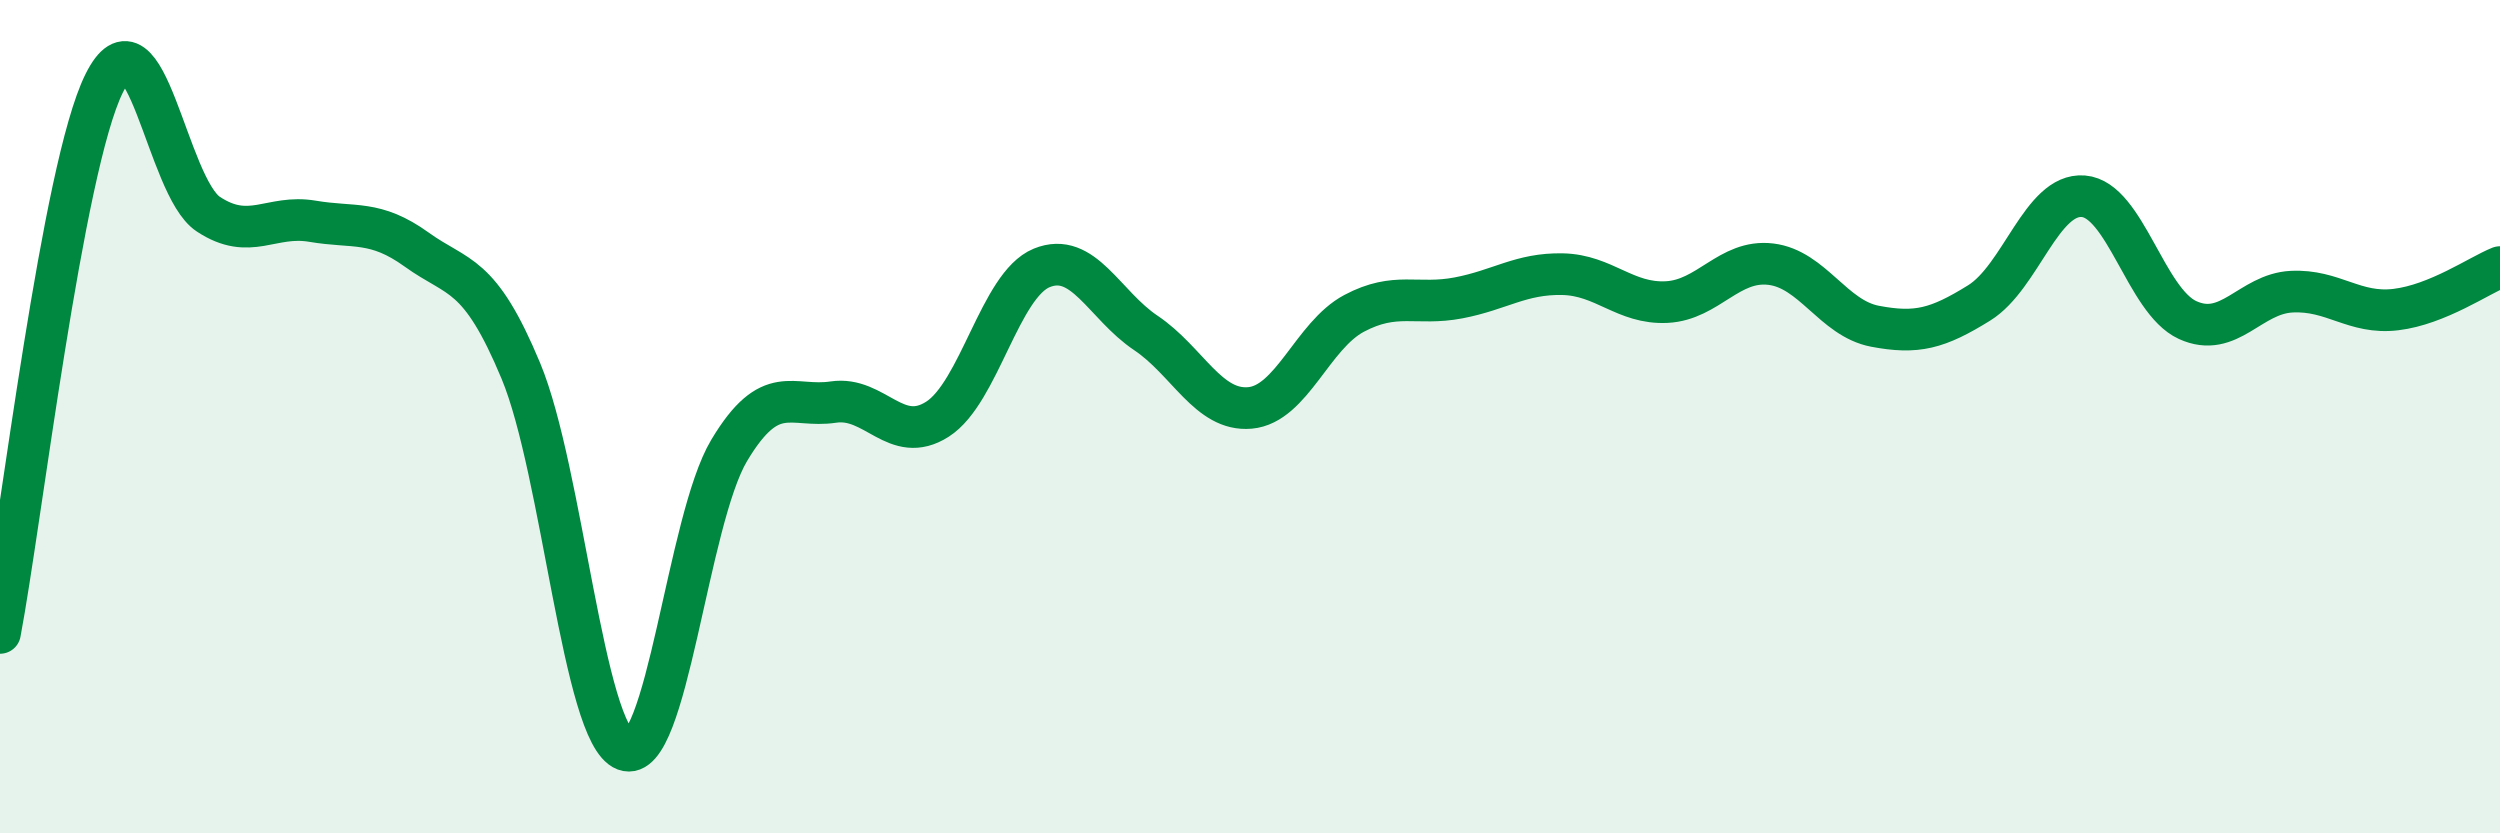 
    <svg width="60" height="20" viewBox="0 0 60 20" xmlns="http://www.w3.org/2000/svg">
      <path
        d="M 0,15.19 C 0.5,12.55 1.5,4.01 2.5,2 C 3.5,-0.01 4,4.48 5,5.14 C 6,5.8 6.5,5.14 7.5,5.31 C 8.5,5.48 9,5.27 10,5.99 C 11,6.71 11.5,6.5 12.5,8.9 C 13.5,11.3 14,17.62 15,18 C 16,18.38 16.5,12.48 17.5,10.81 C 18.5,9.14 19,9.8 20,9.65 C 21,9.5 21.5,10.7 22.5,10.06 C 23.5,9.42 24,6.84 25,6.43 C 26,6.02 26.5,7.32 27.5,7.99 C 28.5,8.66 29,9.88 30,9.79 C 31,9.7 31.5,8.05 32.5,7.52 C 33.5,6.99 34,7.34 35,7.15 C 36,6.96 36.5,6.56 37.5,6.58 C 38.5,6.6 39,7.3 40,7.25 C 41,7.2 41.5,6.22 42.5,6.34 C 43.5,6.46 44,7.64 45,7.83 C 46,8.02 46.5,7.89 47.5,7.27 C 48.5,6.65 49,4.63 50,4.71 C 51,4.79 51.5,7.22 52.5,7.68 C 53.5,8.14 54,7.05 55,7 C 56,6.95 56.5,7.55 57.5,7.43 C 58.5,7.31 59.5,6.61 60,6.41L60 20L0 20Z"
        fill="#008740"
        opacity="0.1"
        stroke-linecap="round"
        stroke-linejoin="round"
      />
      <path
        d="M 0,15.19 C 0.5,12.55 1.5,4.01 2.5,2 C 3.5,-0.01 4,4.48 5,5.14 C 6,5.8 6.5,5.14 7.5,5.31 C 8.5,5.48 9,5.27 10,5.99 C 11,6.71 11.5,6.5 12.5,8.9 C 13.5,11.3 14,17.62 15,18 C 16,18.38 16.5,12.48 17.5,10.81 C 18.5,9.14 19,9.8 20,9.65 C 21,9.5 21.5,10.7 22.5,10.06 C 23.5,9.42 24,6.84 25,6.43 C 26,6.02 26.5,7.32 27.5,7.99 C 28.5,8.66 29,9.88 30,9.79 C 31,9.7 31.5,8.05 32.5,7.52 C 33.5,6.99 34,7.34 35,7.15 C 36,6.96 36.5,6.56 37.5,6.58 C 38.5,6.6 39,7.3 40,7.25 C 41,7.2 41.5,6.22 42.5,6.34 C 43.5,6.46 44,7.64 45,7.83 C 46,8.02 46.5,7.89 47.5,7.27 C 48.5,6.65 49,4.63 50,4.71 C 51,4.79 51.5,7.22 52.5,7.68 C 53.5,8.14 54,7.05 55,7 C 56,6.95 56.5,7.55 57.5,7.43 C 58.5,7.31 59.5,6.61 60,6.41"
        stroke="#008740"
        stroke-width="1"
        fill="none"
        stroke-linecap="round"
        stroke-linejoin="round"
      />
    </svg>
  
